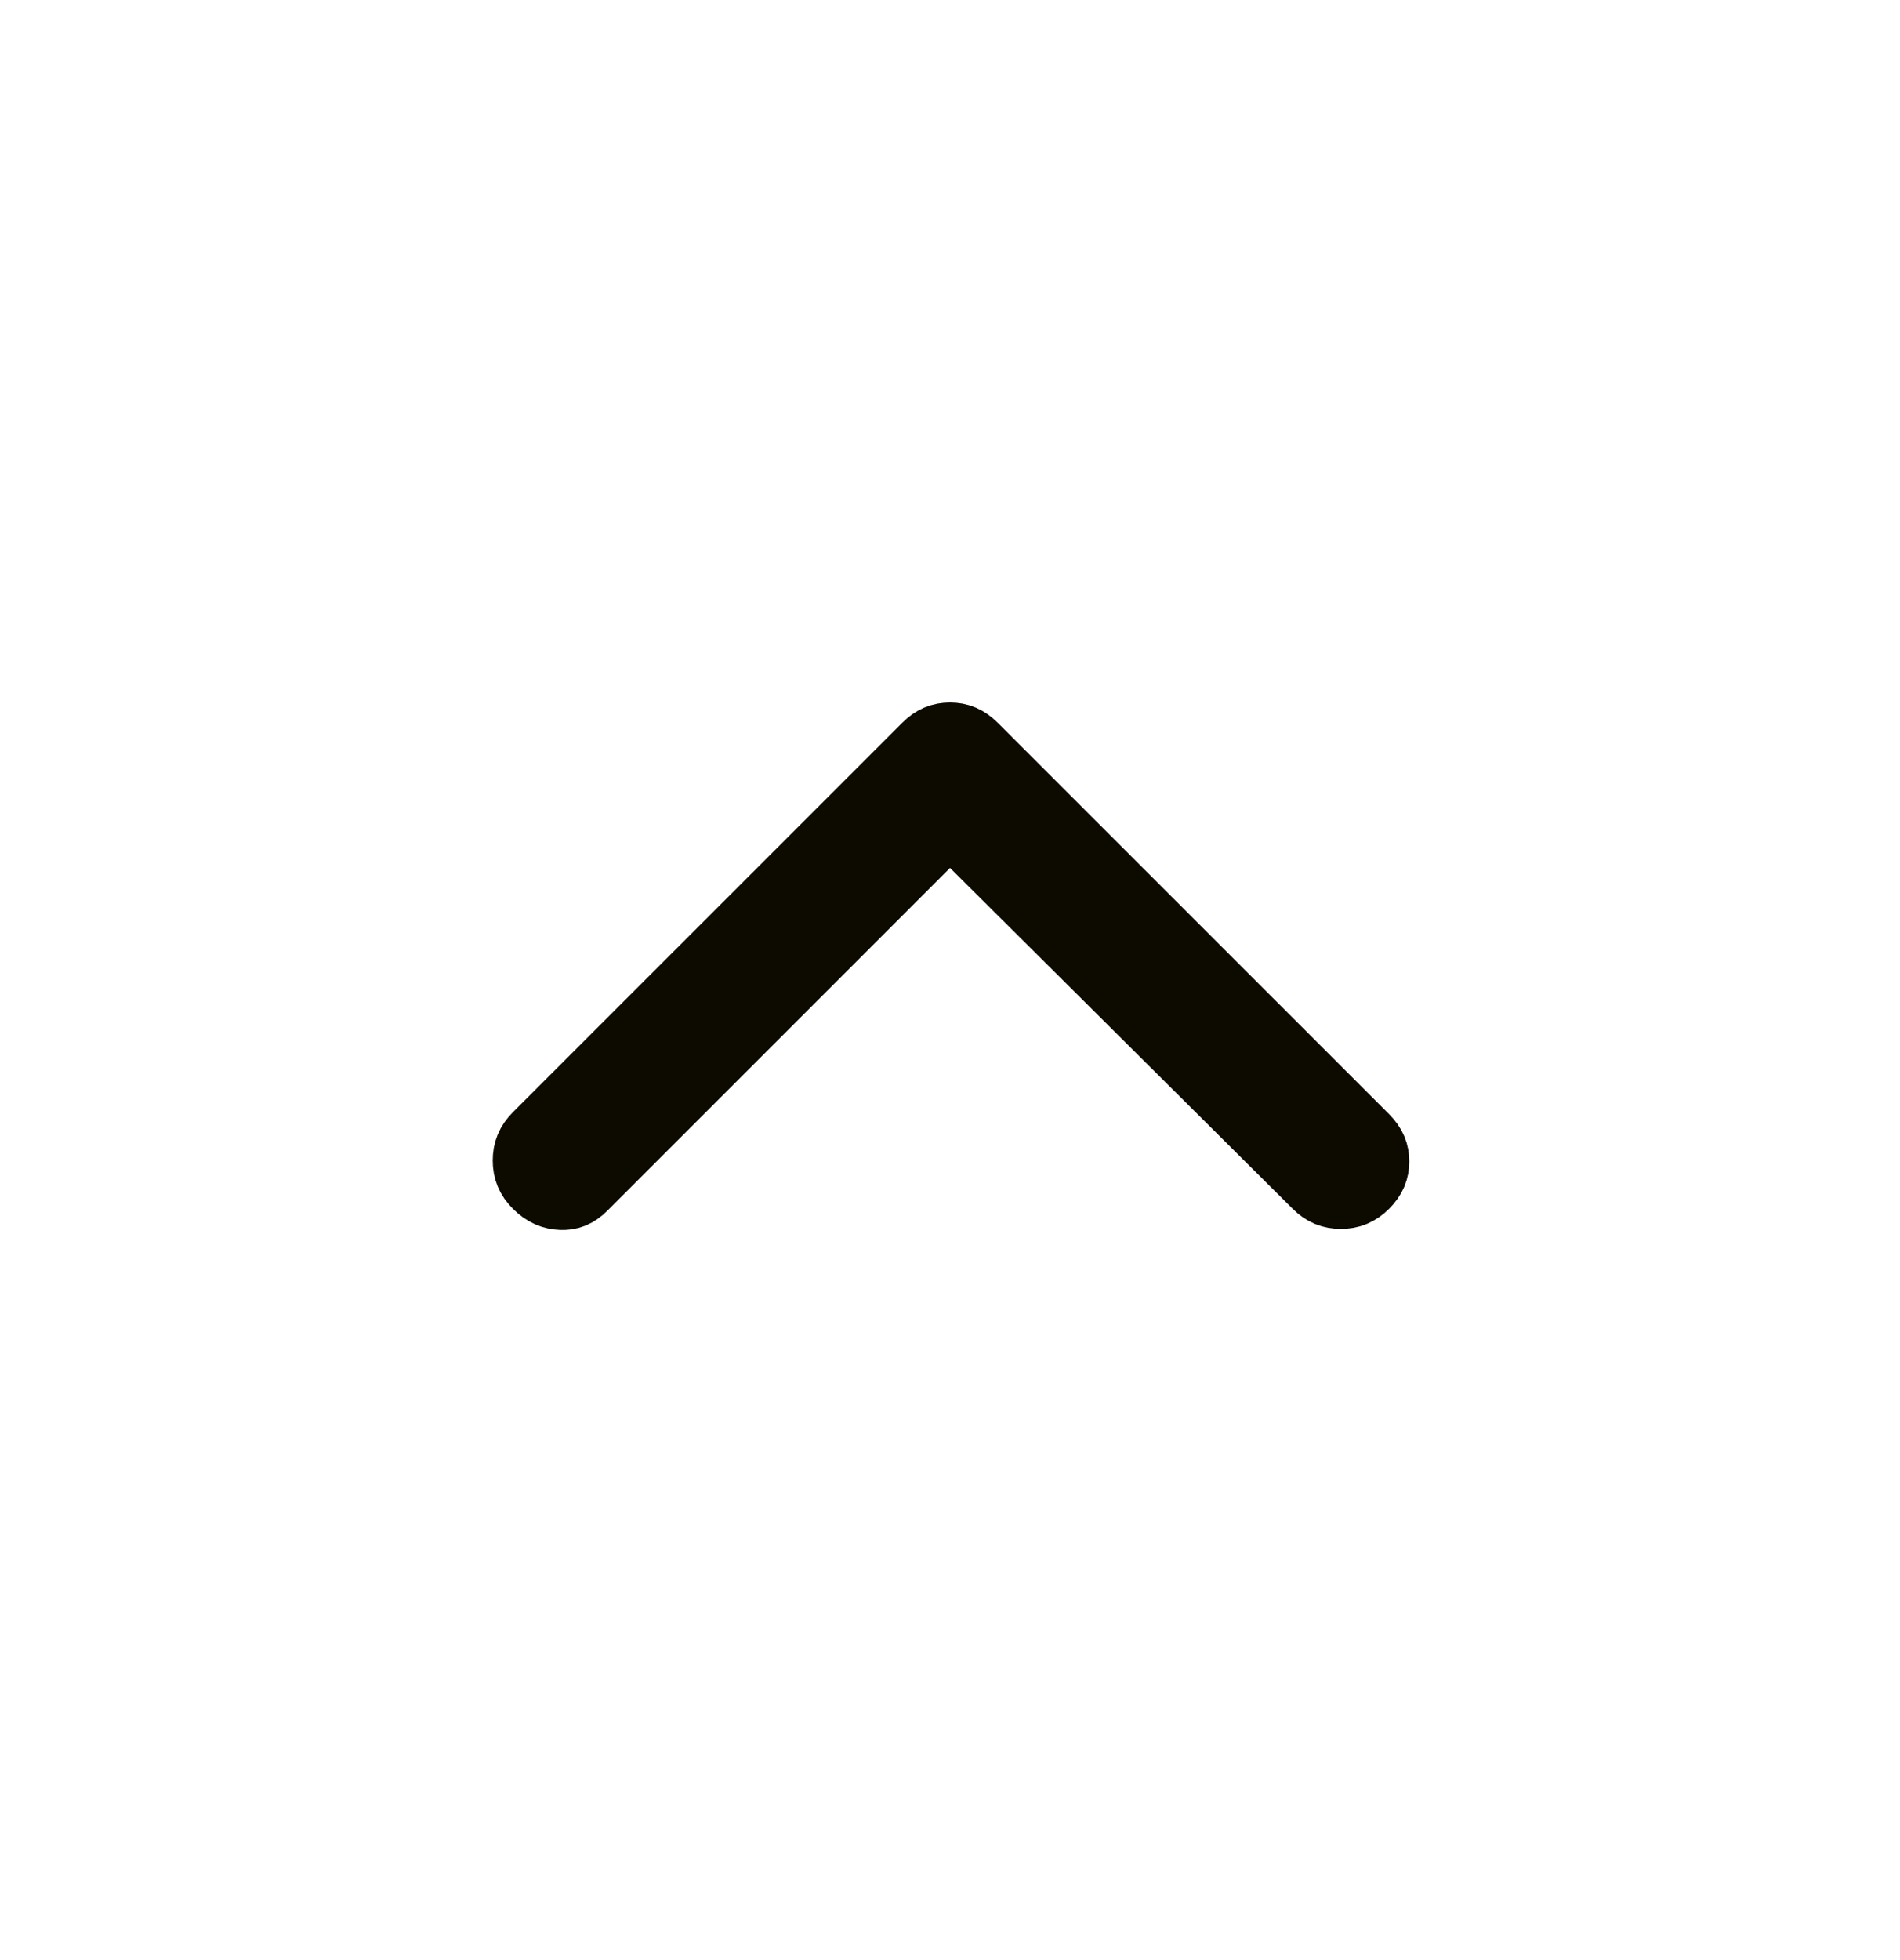 <svg width="32" height="33" viewBox="0 0 32 33" fill="none" xmlns="http://www.w3.org/2000/svg">
<path d="M16 12.494C16.125 12.494 16.225 12.532 16.332 12.639L22.925 19.23C23.034 19.34 23.069 19.438 23.069 19.555C23.069 19.671 23.034 19.77 22.925 19.879C22.82 19.983 22.718 20.023 22.584 20.023C22.449 20.023 22.346 19.983 22.242 19.879L22.241 19.878L16.471 14.14L15.999 13.671L9.758 19.912C9.654 20.016 9.565 20.045 9.458 20.041C9.332 20.036 9.224 19.994 9.109 19.879C9.005 19.775 8.965 19.673 8.965 19.538C8.965 19.404 9.005 19.301 9.109 19.197L15.668 12.639C15.774 12.532 15.875 12.494 16 12.494Z" fill="#0D0B00" stroke="#0D0B00" stroke-width="1.333"/>
</svg>
